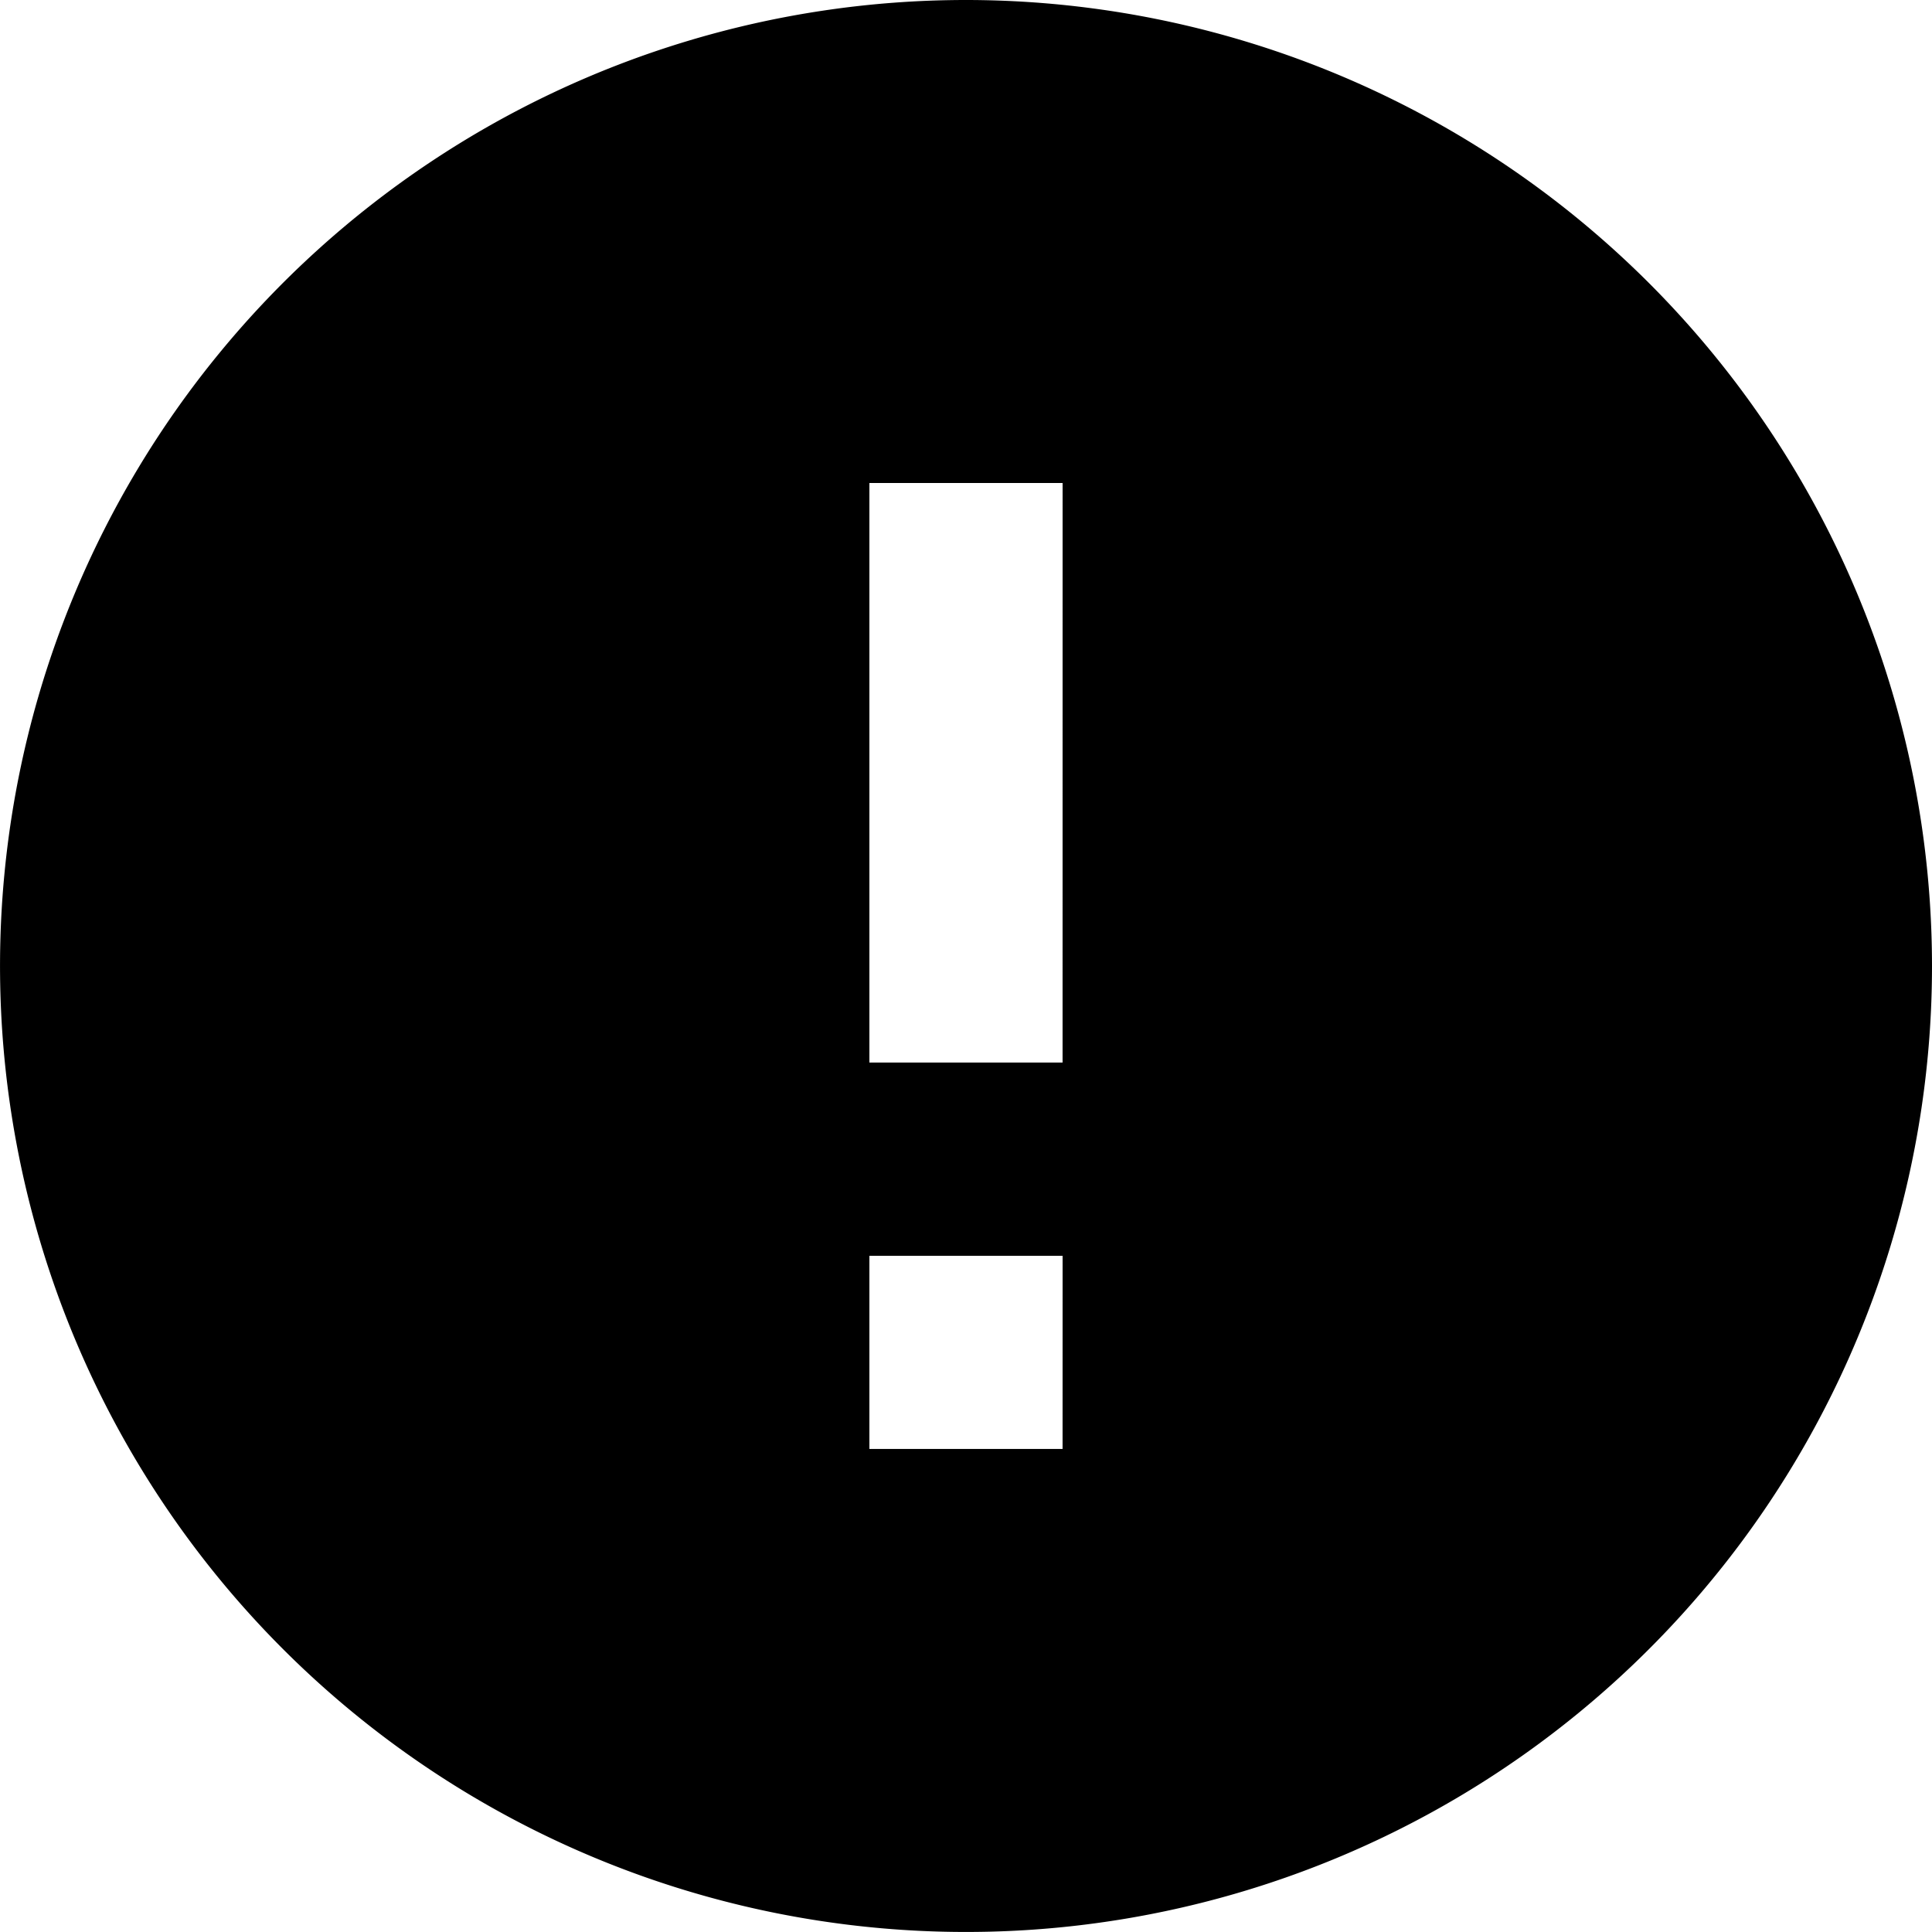 <svg xmlns="http://www.w3.org/2000/svg" width="60.269" height="60.269" viewBox="0 0 60.269 60.269"><path d="M33.134,3A30.134,30.134,0,1,0,63.269,33.134,30.145,30.145,0,0,0,33.134,3Zm3.013,45.2H30.121V42.175h6.027Zm0-12.054H30.121V18.067h6.027Z" transform="translate(-3 -3)"/></svg>